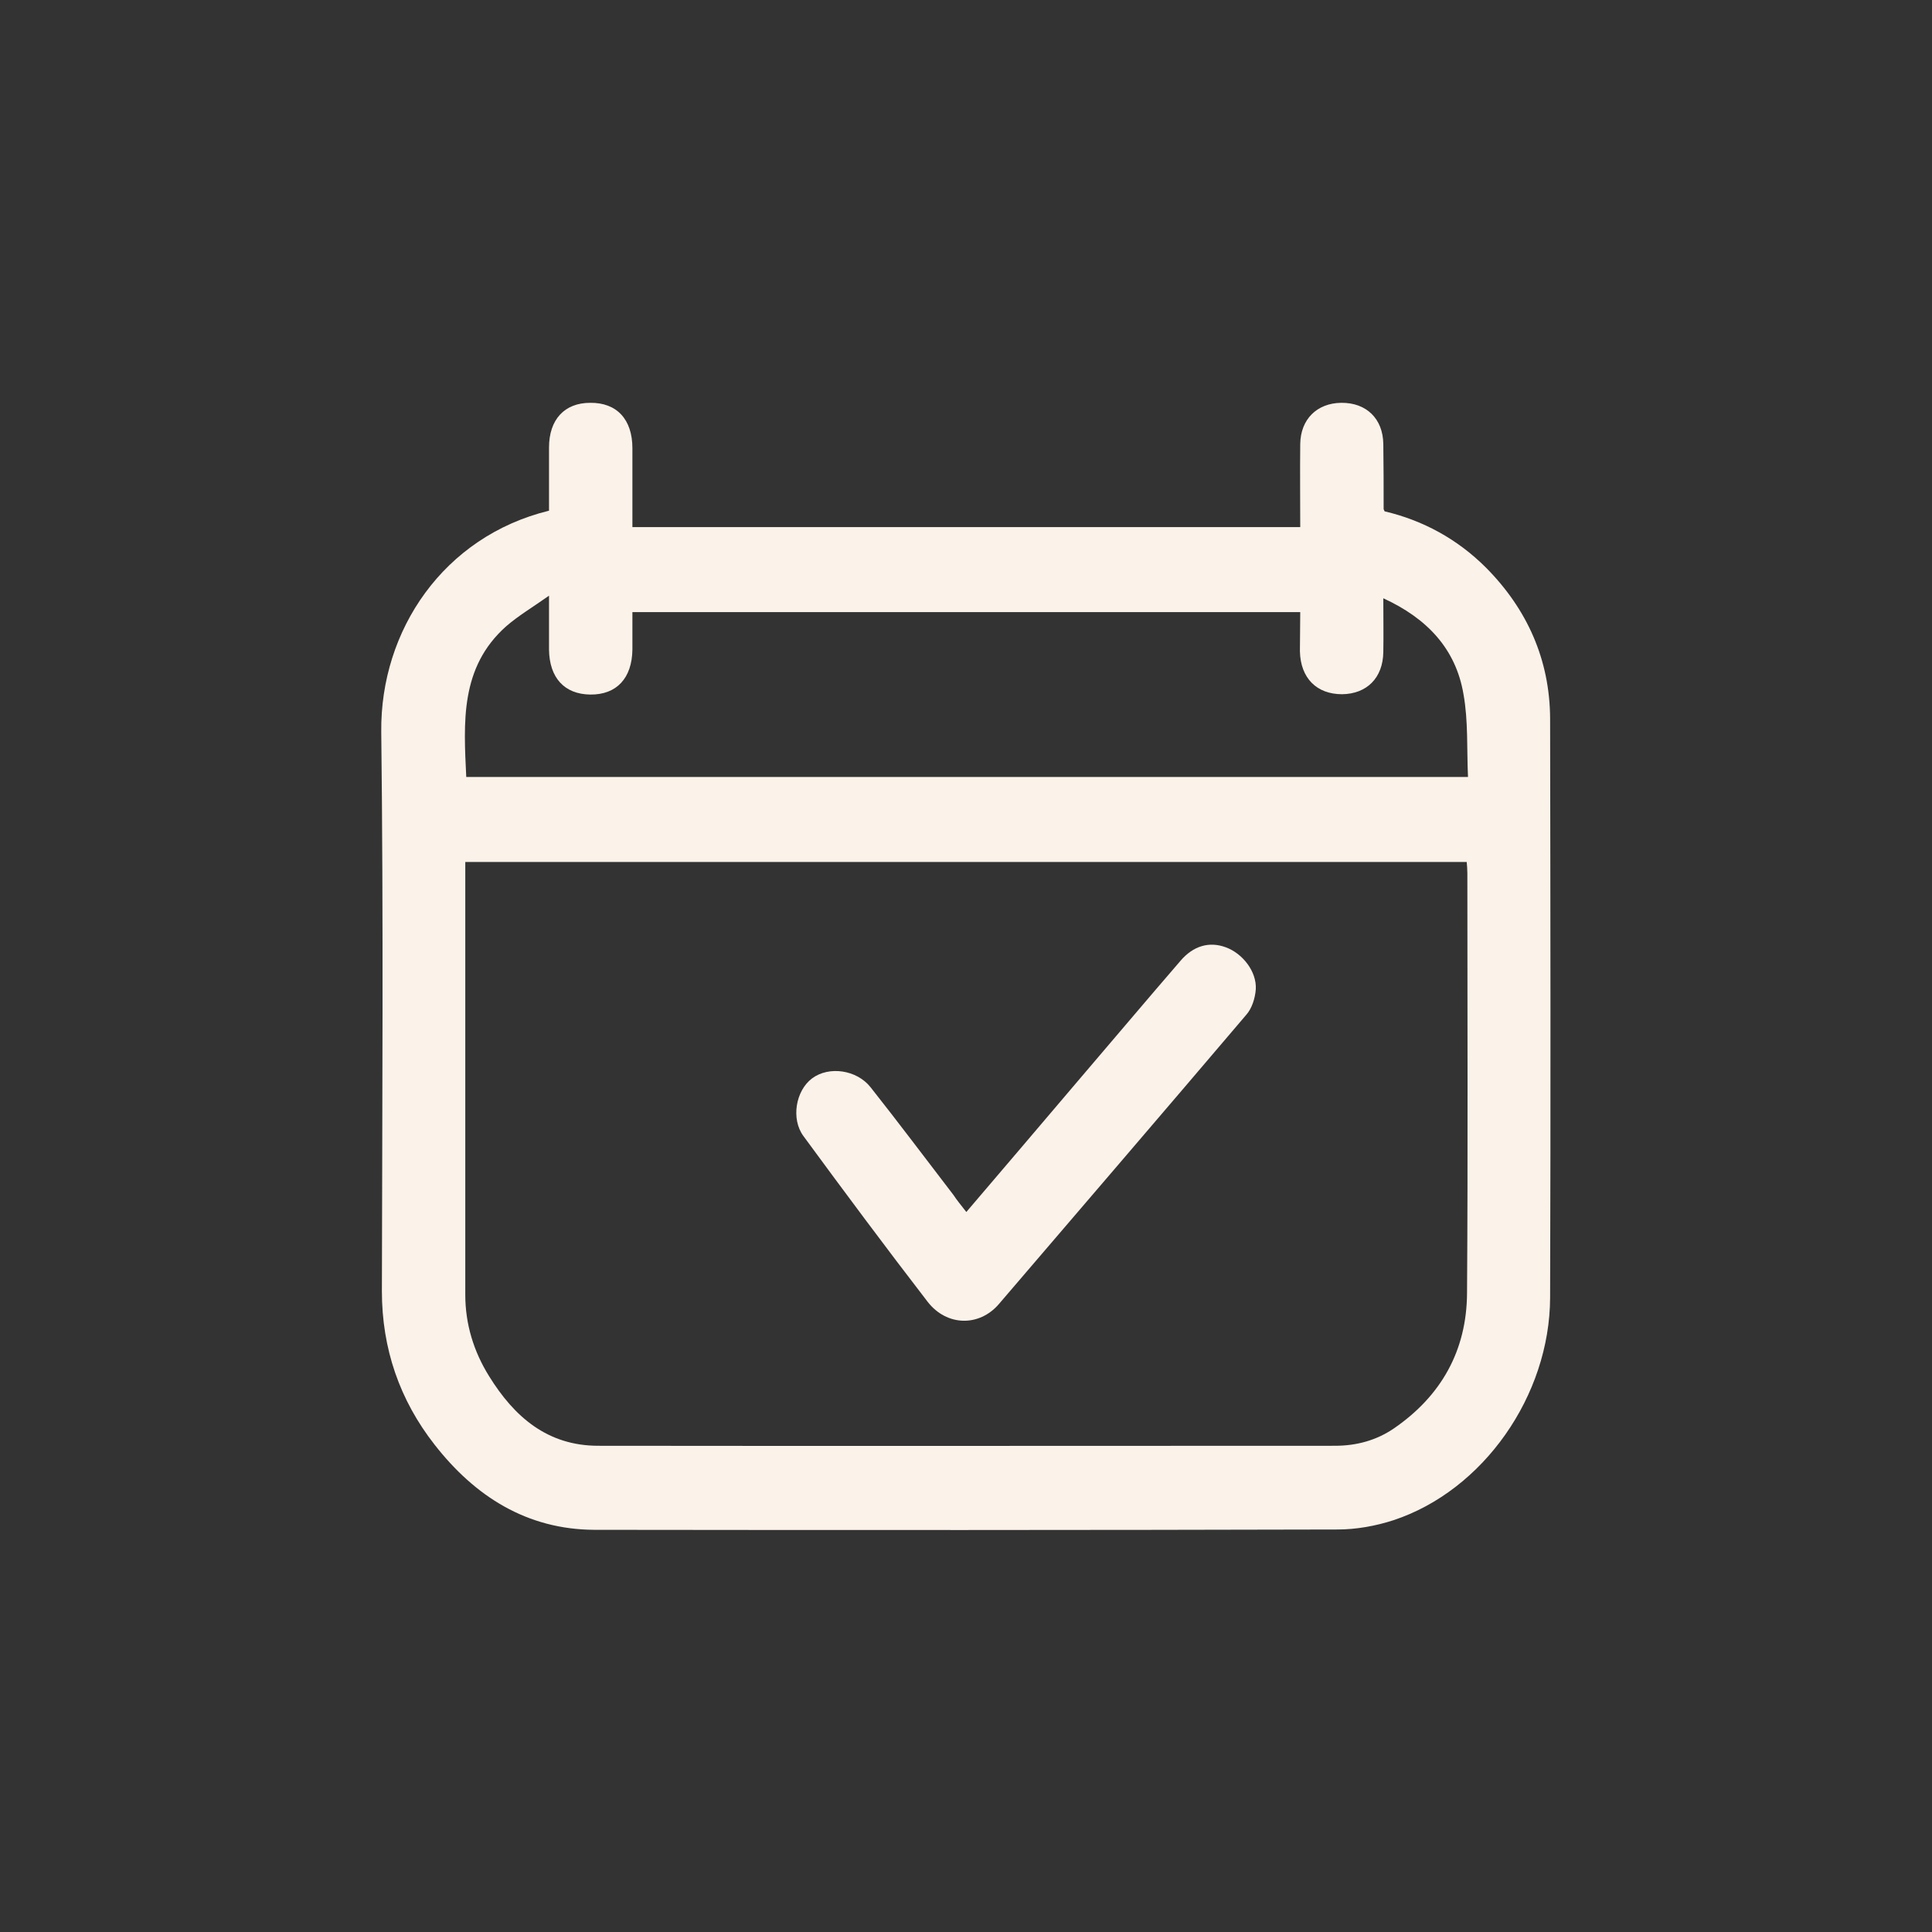 <?xml version="1.0" encoding="utf-8"?>
<!-- Generator: Adobe Illustrator 27.0.0, SVG Export Plug-In . SVG Version: 6.00 Build 0)  -->
<svg version="1.1" id="Calque_1" xmlns="http://www.w3.org/2000/svg" xmlns:xlink="http://www.w3.org/1999/xlink" x="0px" y="0px"
	 viewBox="0 0 600 600" style="enable-background:new 0 0 600 600;" xml:space="preserve">
<rect x="0" y="0" width="600" height="600" fill="#333333" stroke="none"/>
<style type="text/css">
	.st0{fill:#FBF2E9;}
	.st1{fill:#FBF2E9;stroke:#FBF2E9;stroke-width:4;stroke-miterlimit:10;}
	.st2{fill:#FBF2E9;stroke:#FBF2E9;stroke-width:5;stroke-miterlimit:10;}
</style>
<g>
	<path class="st0" d="M170.5,158.6c0-6.7,0-13.2,0-19.6c0-8.7,4.8-13.9,12.8-13.9c8.2-0.1,13.1,5.1,13.1,14.1c0,8.1,0,16.2,0,24.5
		c69.1,0,138,0,207.4,0c0-8.6-0.1-17.2,0-25.8c0.1-7.7,5.2-12.7,12.7-12.8c7.8-0.1,13,4.9,13.1,12.8c0.1,6.7,0.1,13.5,0.1,20.2
		c0,0.1,0.1,0.2,0.3,0.7c11.9,2.8,22.6,8.6,31.5,17.5c12.8,12.9,19.8,28.6,19.9,46.8c0.1,60,0.2,119.9,0,179.9
		c-0.1,30.5-20.8,59.9-48.6,69.1c-5.5,1.8-11.6,2.9-17.4,2.9c-76.9,0.2-153.9,0.2-230.8,0.1c-21-0.1-37.1-10.4-49.6-26.4
		c-10.9-13.9-16.4-29.9-16.4-47.7c0.1-57.9,0.5-115.9-0.2-173.8C118.1,195.7,137.8,166.6,170.5,158.6z M144.5,267.7c0,1.2,0,2,0,2.8
		c0,43.9,0,87.7,0,131.6c0,9.1,2.6,17.6,7.4,25.3C159.7,440,170,449,185.8,449c76.3,0.1,152.5,0,228.8,0c6.7,0,12.9-1.7,18.3-5.4
		c14.7-10.1,22.6-24.2,22.7-42c0.3-43.5,0.1-86.9,0.1-130.4c0-1.2-0.1-2.3-0.2-3.5C351.7,267.7,248.4,267.7,144.5,267.7z
		 M403.8,190.1c-69.4,0-138.3,0-207.4,0c0,4.1,0,7.8,0,11.6c-0.1,8.9-4.9,14.1-13.1,14c-8-0.1-12.7-5.2-12.8-14c0-5.1,0-10.1,0-16.7
		c-5.1,3.6-9.5,6.2-13.3,9.5c-14.4,12.8-13.2,29.9-12.4,46.8c103.7,0,207.1,0,311.1,0c-0.4-8.8,0.1-17.4-1.4-25.7
		c-2.4-14.2-11.4-23.6-24.9-29.8c0,6,0.1,11.4,0,16.7c-0.1,8-5.1,13-12.8,13.1c-7.9,0-12.9-5-13.1-13.3
		C403.7,198.4,403.8,194.4,403.8,190.1z"/>
	<path class="st0" d="M300.1,376.4c11.7-13.7,23.1-27.1,34.4-40.4c10.7-12.5,21.3-25.1,32.1-37.6c4-4.7,9-6.1,14.1-4.2
		c5.2,1.9,9.6,7.5,9.3,13c-0.2,2.8-1.2,6-3,8c-25.5,30-51.2,59.9-76.8,89.8c-6.1,7.1-16.2,6.9-22.1-0.7
		c-13.1-17-25.9-34.2-38.6-51.5c-3.9-5.3-2.4-14.1,2.7-17.9c5.2-3.9,13.9-2.7,18.2,2.8c8.7,11,17.1,22.2,25.7,33.4
		C297.2,372.8,298.5,374.3,300.1,376.4z"/>
</g>
</svg>
